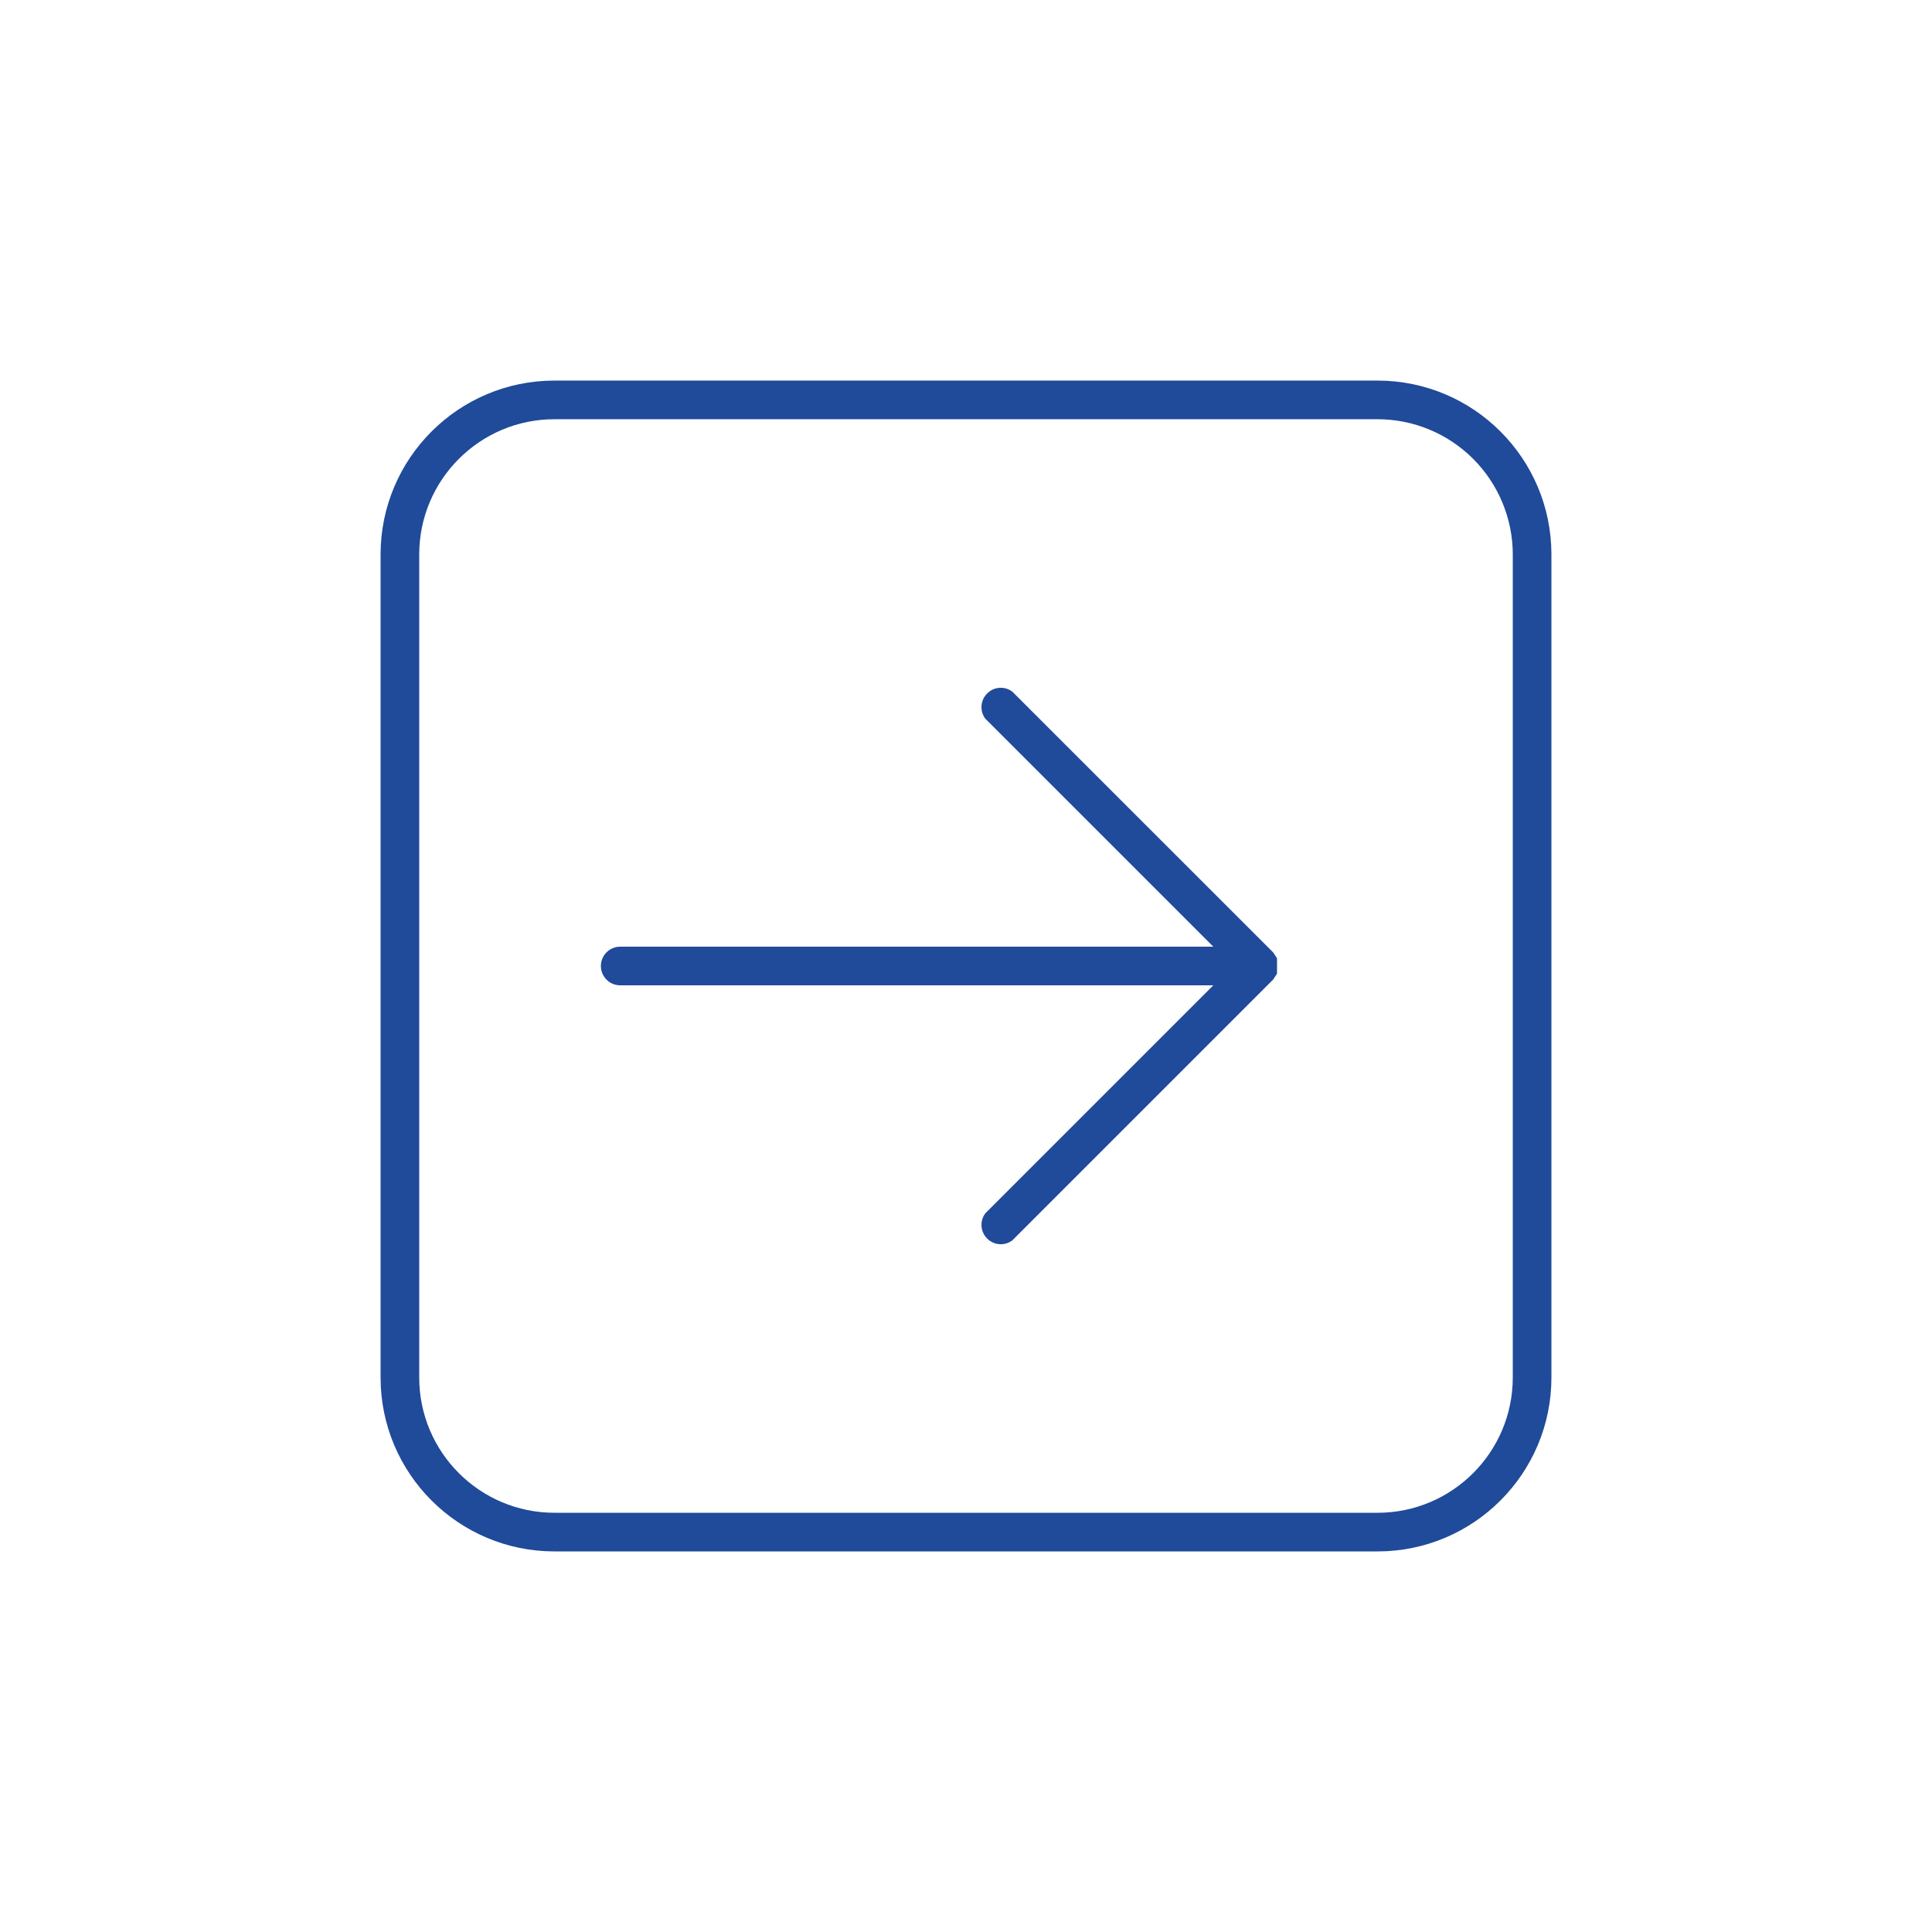 <?xml version="1.0" encoding="UTF-8"?>
<svg width="100pt" height="100pt" version="1.1" viewBox="0 0 100 100" xmlns="http://www.w3.org/2000/svg">
 <g fill="#204a9a">
  <path d="m51 37.199 11.801 11.801h-30.699c-0.555 0-1 0.449-1 1s0.445 1 1 1h30.699l-11.801 11.801c-0.297 0.398-0.258 0.953 0.094 1.305 0.352 0.355 0.906 0.395 1.305 0.094l13.5-13.5 0.199-0.301v-0.801l-0.199-0.301-13.5-13.496c-0.398-0.301-0.953-0.262-1.305 0.094-0.352 0.352-0.391 0.906-0.094 1.305z"/>
  <path d="m19.699 28.699v42.602c0 4.969 4.031 9 9 9h42.602c4.969 0 9-4.031 9-9v-42.602c0-4.969-4.031-9-9-9h-42.602c-4.969 0-9 4.031-9 9zm51.602-7c1.855 0 3.637 0.738 4.949 2.051s2.051 3.094 2.051 4.949v42.602c0 3.863-3.137 7-7 7h-42.602c-3.863 0-7-3.137-7-7v-42.602c0-3.863 3.137-7 7-7z"/>
 </g>
</svg>
